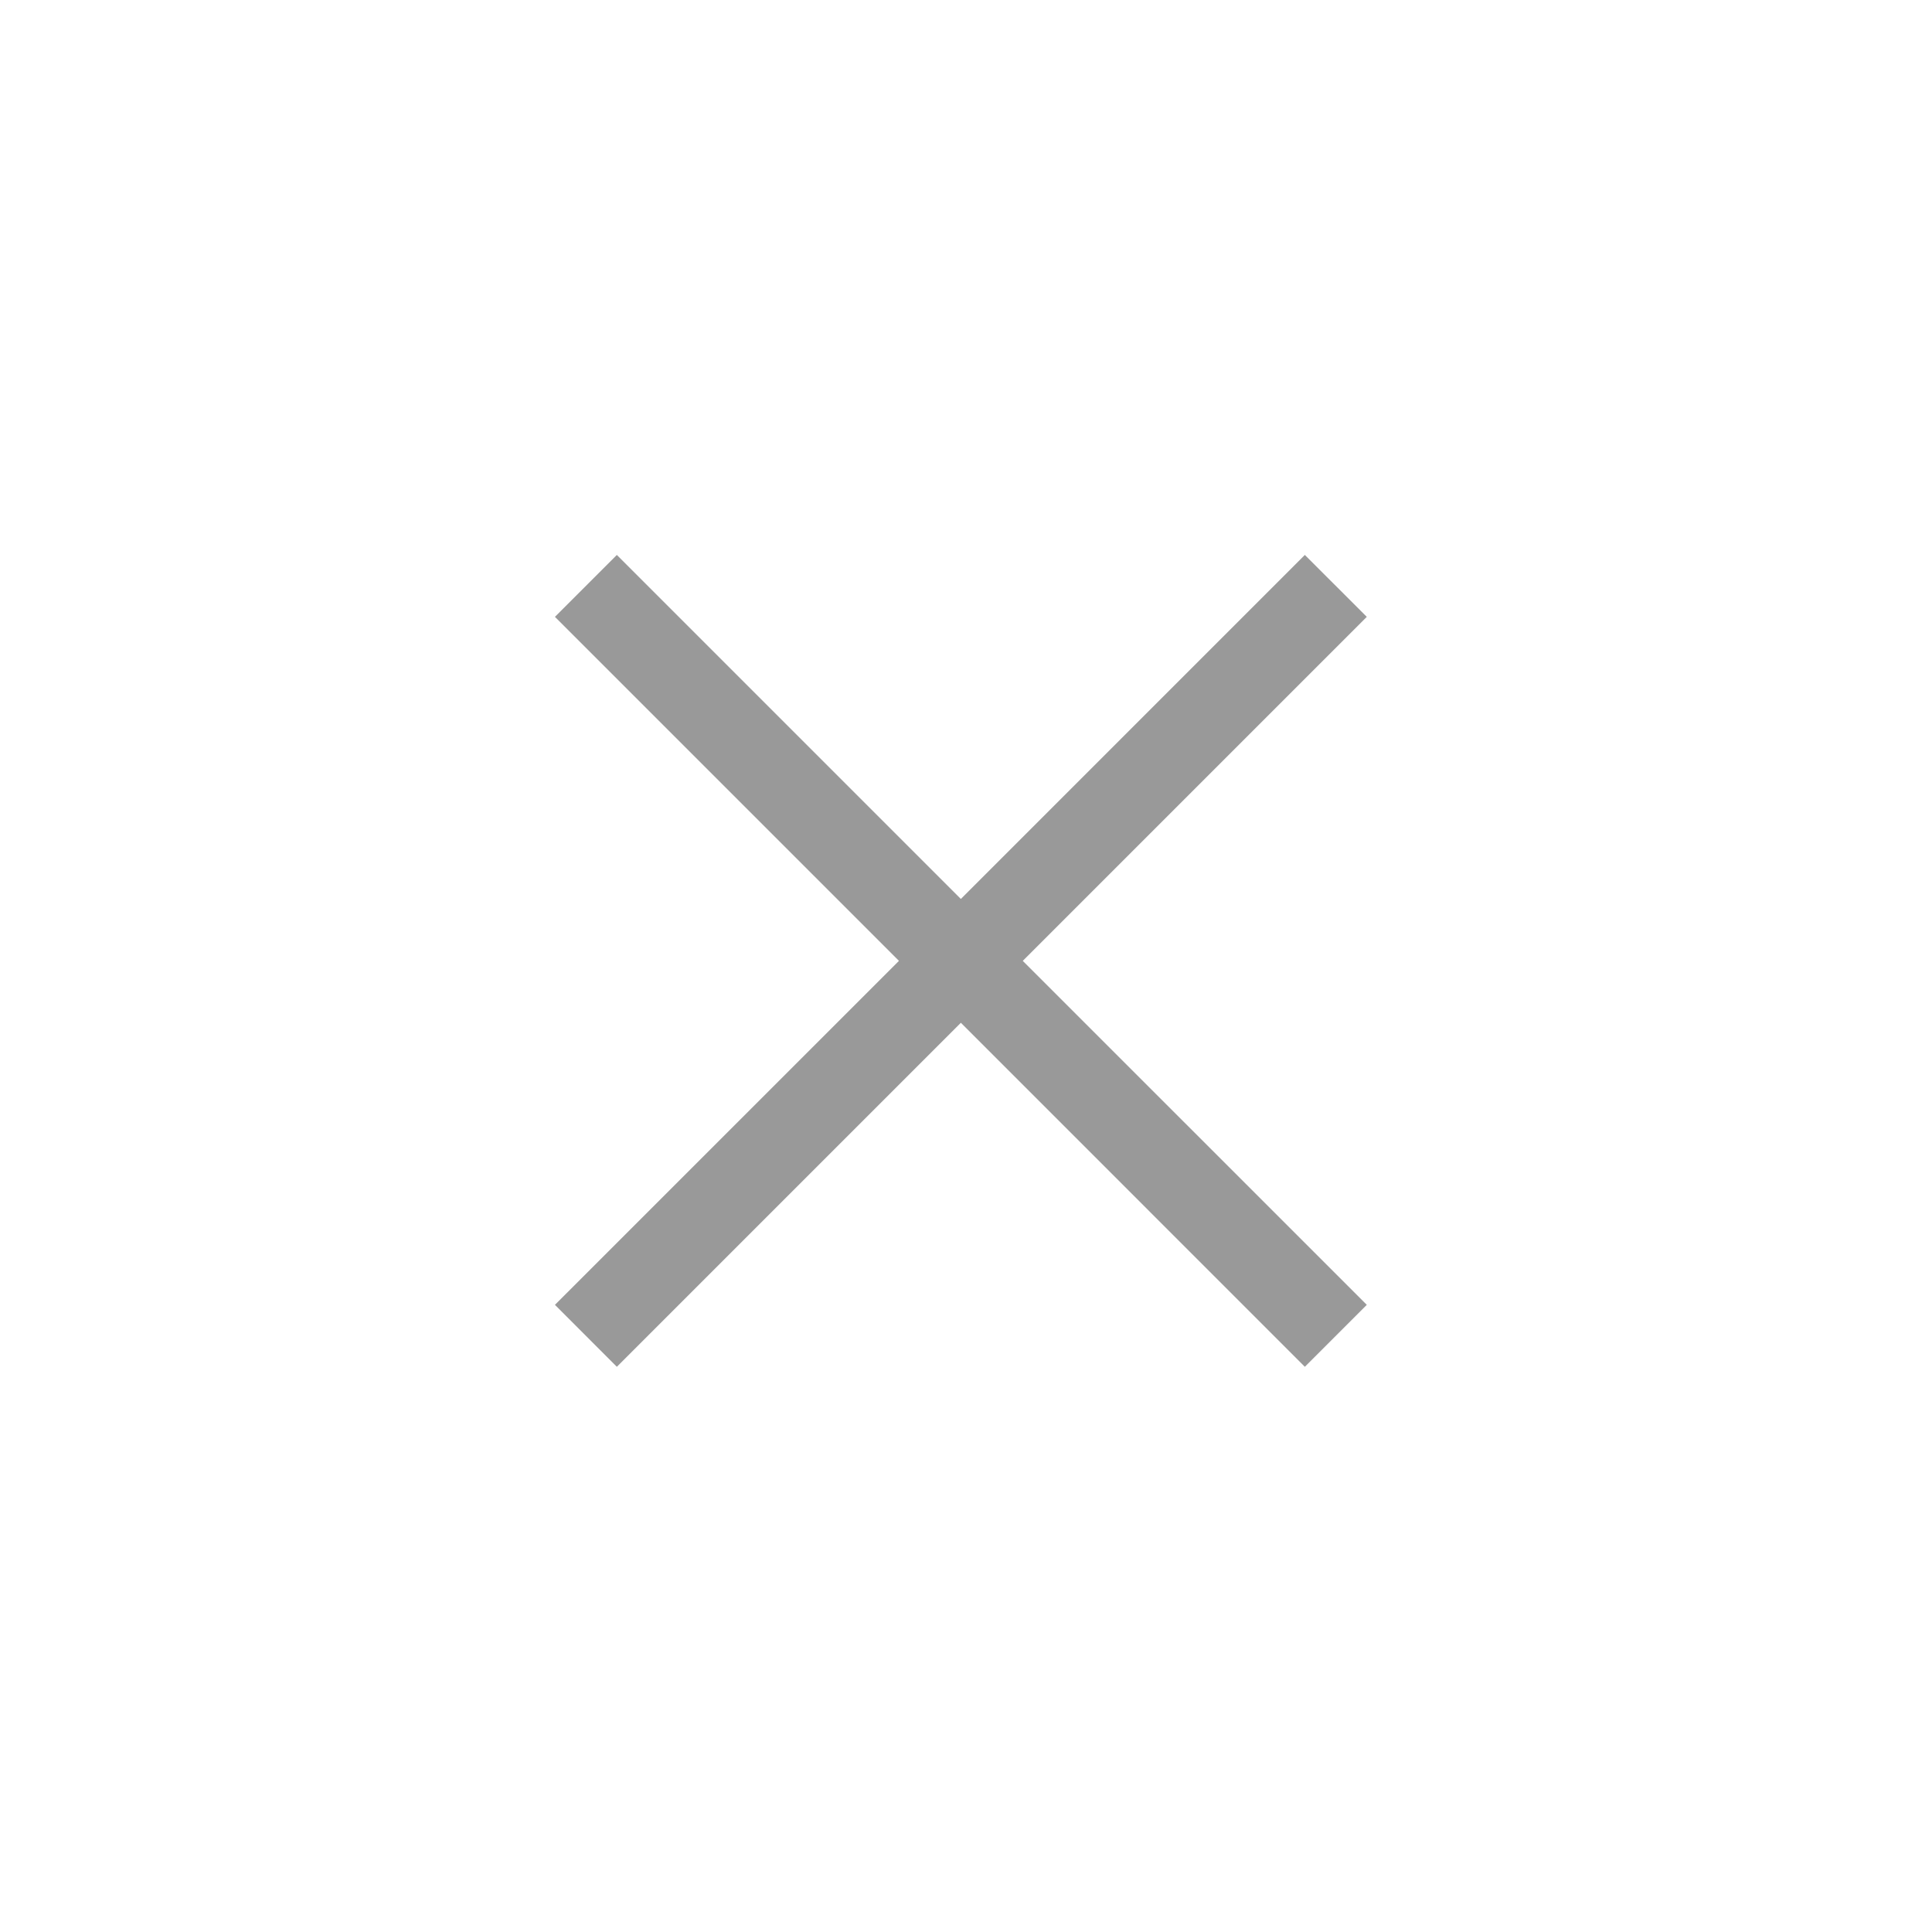 <?xml version="1.0" encoding="UTF-8"?>
<svg xmlns="http://www.w3.org/2000/svg" width="47" height="47" viewBox="0 0 47 47" fill="none">
  <g id="Close">
    <path id="Union" fill-rule="evenodd" clip-rule="evenodd" d="M13.5 15.006L15.006 13.5L23.375 21.869L31.743 13.5L33.25 15.006L24.881 23.375L33.25 31.743L31.743 33.25L23.375 24.881L15.006 33.25L13.5 31.743L21.869 23.375L13.5 15.006Z" fill="#999999"></path>
  </g>
</svg>
